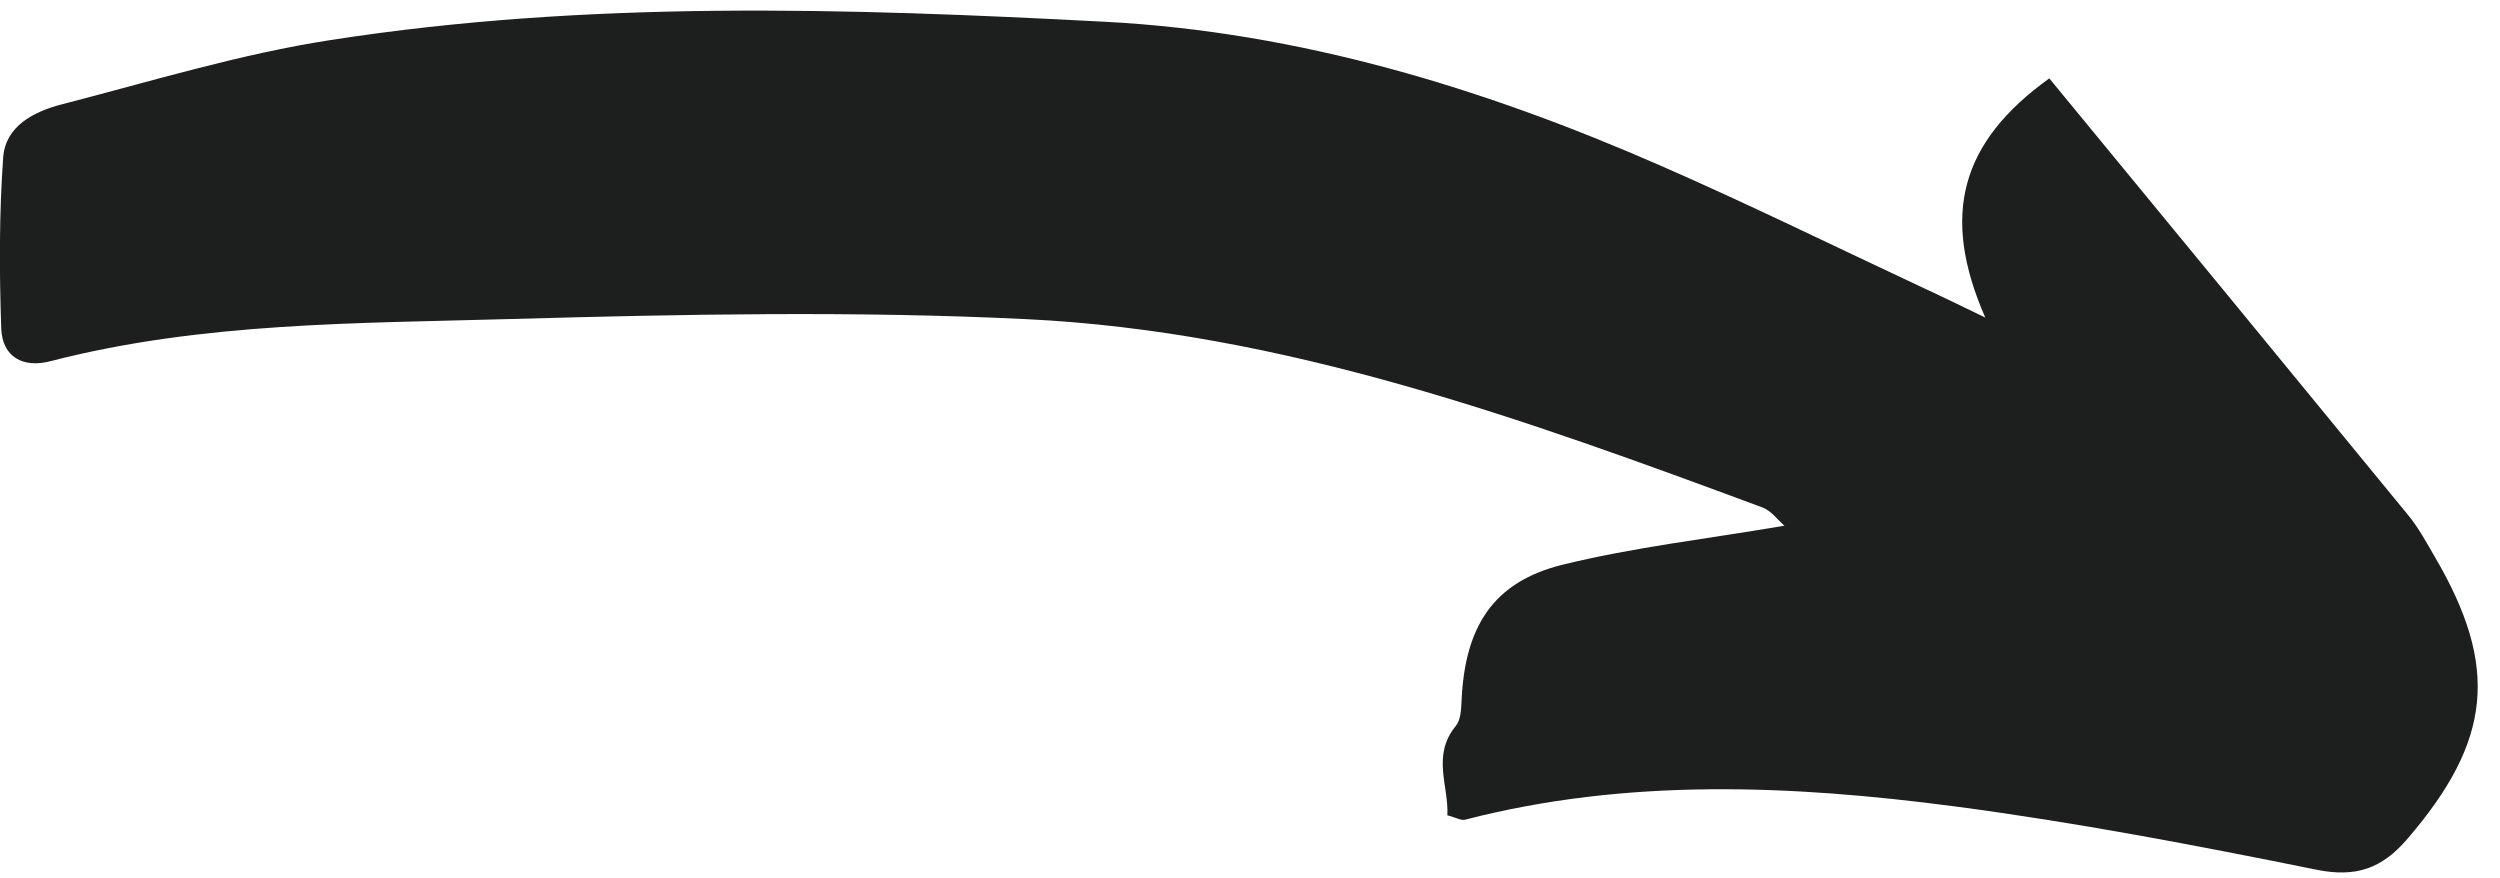 <?xml version="1.0" encoding="UTF-8" standalone="no"?><svg xmlns="http://www.w3.org/2000/svg" xmlns:xlink="http://www.w3.org/1999/xlink" fill="#000000" height="49.5" preserveAspectRatio="xMidYMid meet" version="1" viewBox="-0.0 -0.6 141.0 49.5" width="141" zoomAndPan="magnify"><g id="change1_1"><path d="M111.97,17.31c-2.54-5.8-1.38-9.9,3.61-13.49c6.75,8.2,13.52,16.43,20.27,24.67 c0.57,0.7,1.01,1.52,1.47,2.31c3.65,6.22,3.21,10.39-1.55,15.92c-1.42,1.65-2.87,2.19-5.13,1.73c-6.77-1.37-13.56-2.67-20.4-3.57 c-9.21-1.21-18.47-1.61-27.61,0.75c-0.22,0.06-0.49-0.11-1-0.25c0.09-1.64-0.9-3.37,0.48-5.04c0.27-0.33,0.3-0.91,0.32-1.38 c0.18-4.22,1.78-6.74,5.7-7.71c4.03-0.99,8.19-1.46,12.51-2.2c-0.39-0.34-0.75-0.85-1.24-1.03C85.94,23.03,72.39,18.1,57.88,17.4 c-9.63-0.47-19.31-0.28-28.96-0.01c-8.72,0.25-17.51,0.17-26.07,2.38c-1.57,0.41-2.72-0.25-2.78-1.84 c-0.11-3.22-0.12-6.45,0.11-9.66C0.31,6.5,1.93,5.69,3.47,5.29c5.04-1.3,10.05-2.84,15.17-3.63C33.15-0.6,47.78-0.14,62.37,0.63 C73.3,1.21,83.67,4.37,93.65,8.74c5.01,2.19,9.93,4.61,14.89,6.93C109.46,16.09,110.37,16.54,111.97,17.31z" fill="#1d1e1e"/></g></svg>